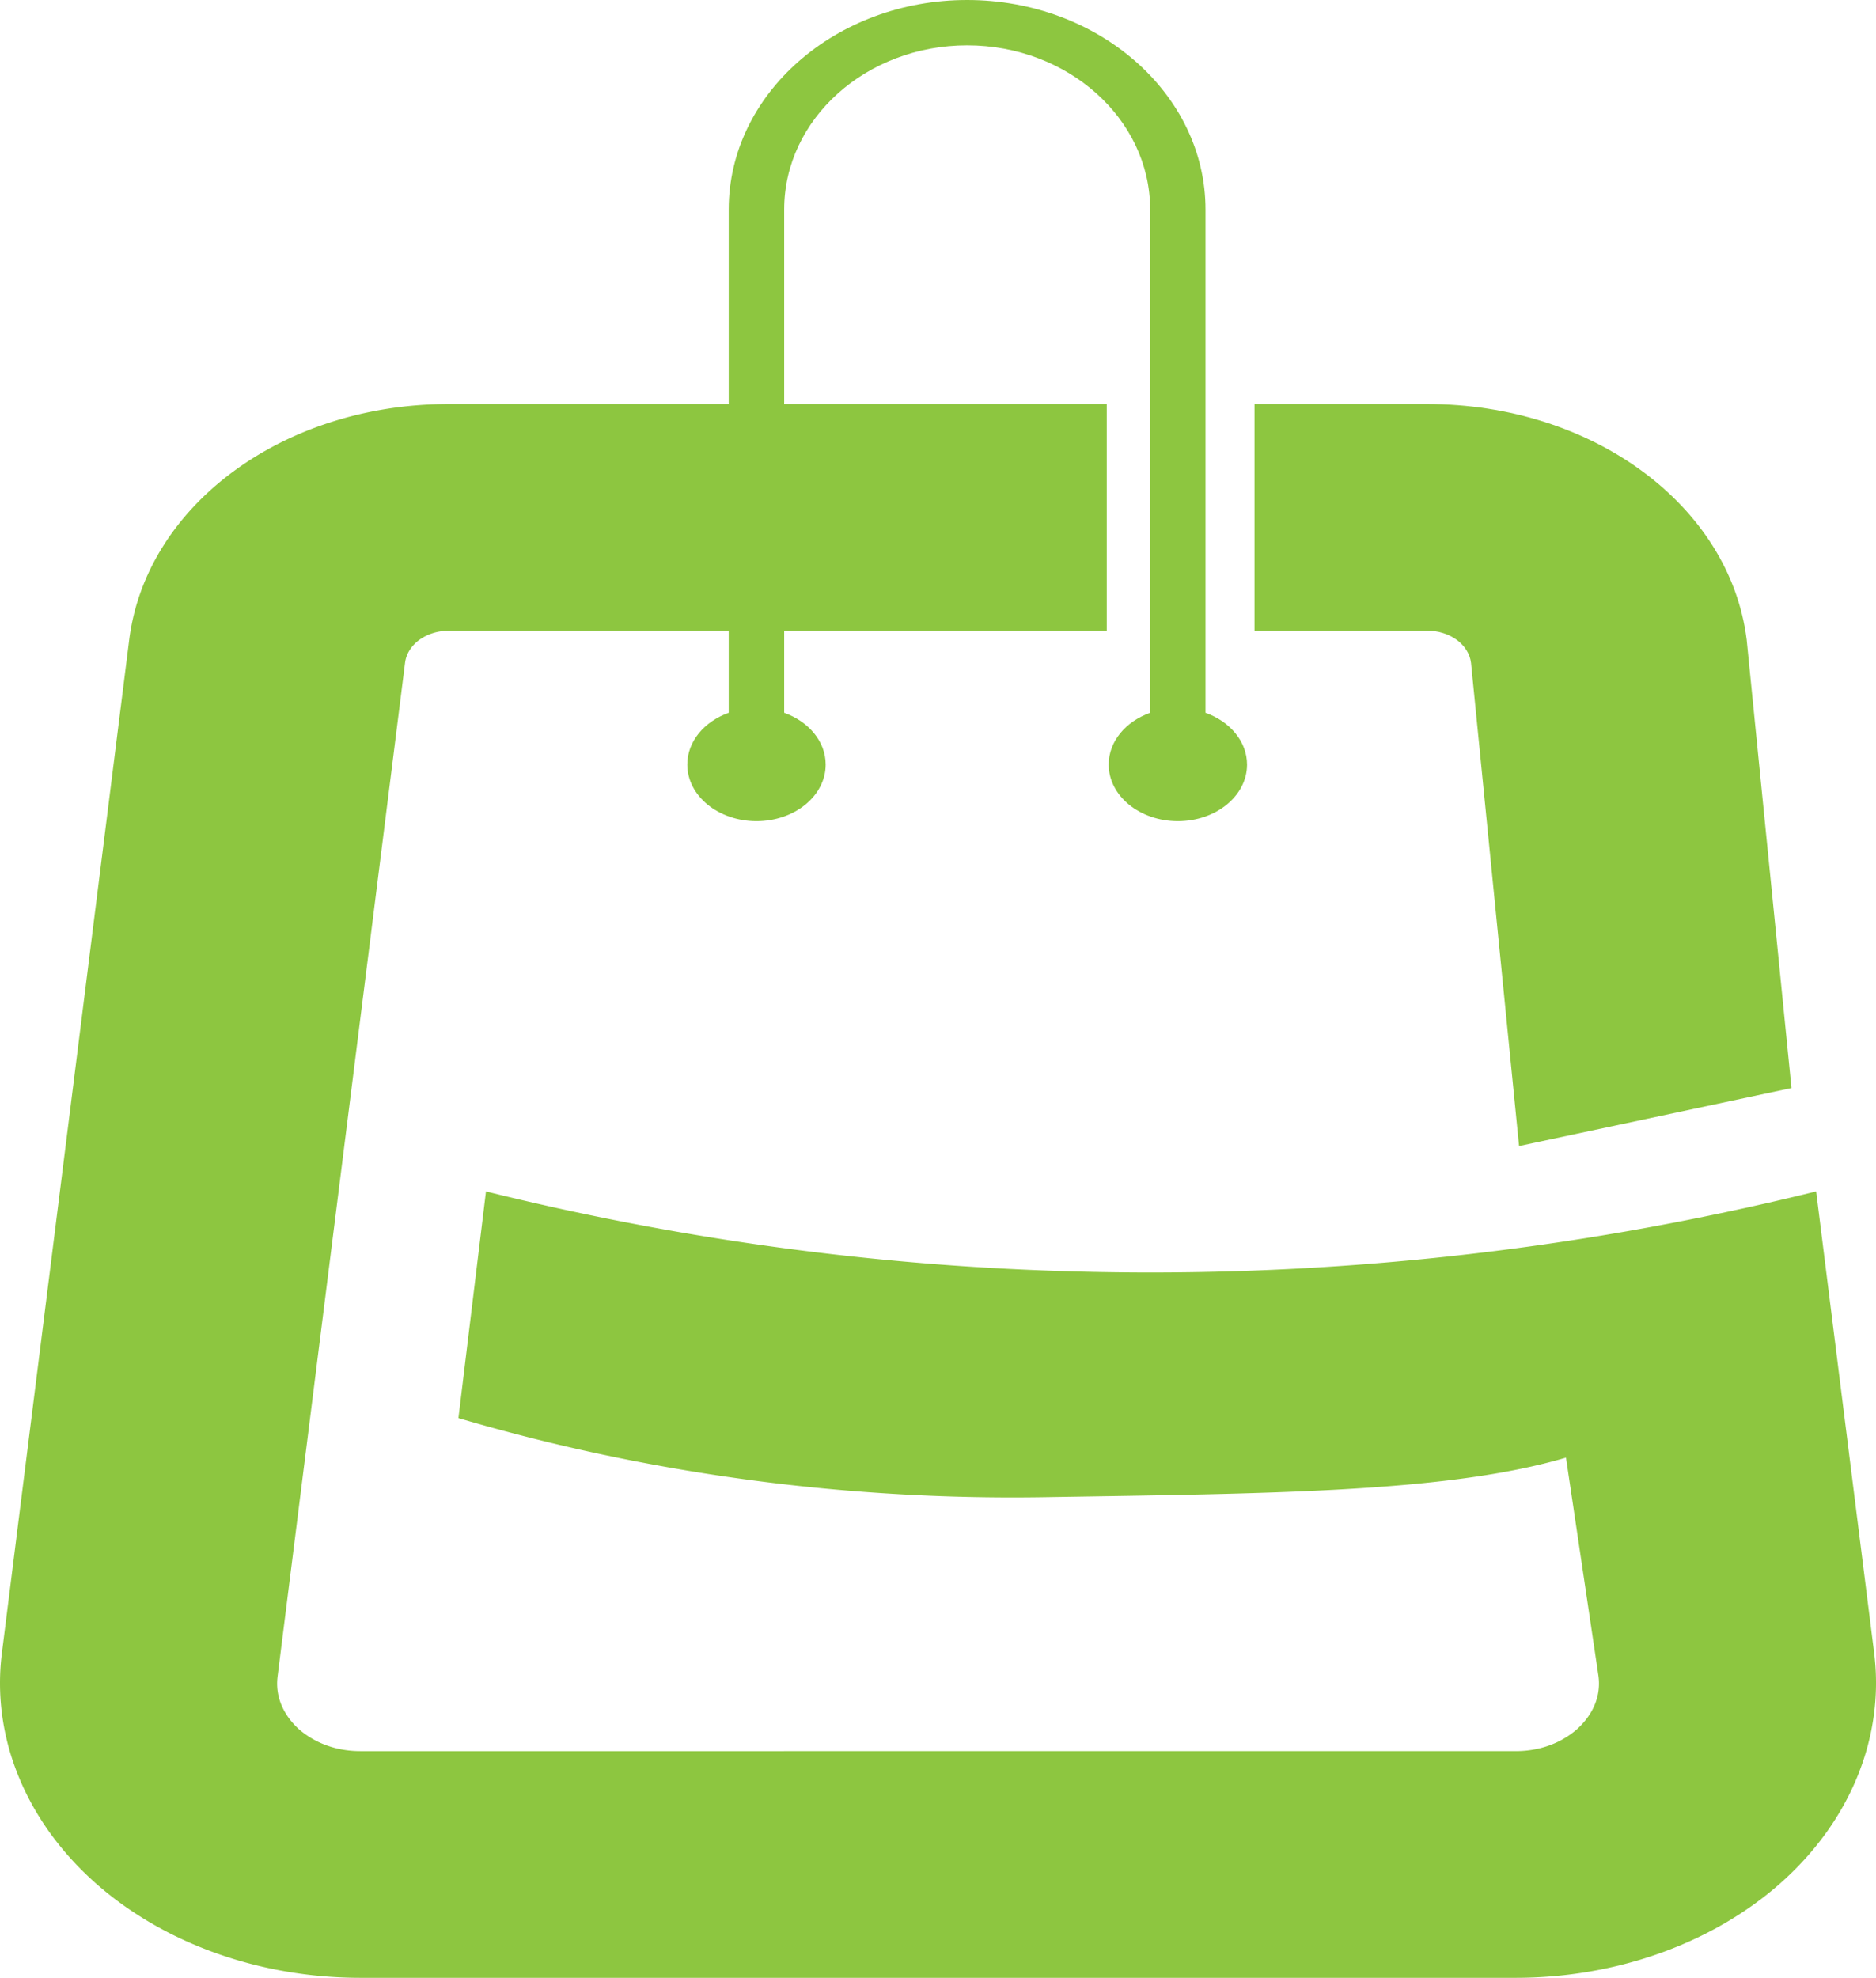 <svg id="Layer_1" data-name="Layer 1" xmlns="http://www.w3.org/2000/svg" viewBox="0 0 1766.66 1861.9"><defs><style>.cls-1{fill:#8dc640;}</style></defs><path class="cls-1" d="M2829.08,2786.66c-64.2,58.19-156.06,91.48-251.93,91.48H1489.09c-95.86,0-187.73-33.29-251.92-91.48s-95.52-136.43-85.6-214.39l119.87-953.76c16-126.62,145.27-221.94,301-221.94H2192V1610H1572.42c-21.4,0-39.14,13.09-41.23,30.3l-120,953.91c-3.14,24.61,11,41.54,19.65,49.51,8.88,7.82,28,21,58.29,21H2577.15c30.28,0,49.41-13.23,58.11-21,8.7-8,23-24.9,19.84-49.51l-30.62-205.78c-112,33.06-281.17,33.79-490.69,37.23-240.61,3.94-433.1-39.29-552.32-74.45l25.93-213.4a2585.7,2585.7,0,0,0,526.39,74.44,2611.78,2611.78,0,0,0,726.26-74.44l13.39,106.7,13.4,106.7,27.83,221.09C2924.42,2650.23,2893.27,2728.48,2829.08,2786.66Z" transform="translate(-1149.76 -1016.24)"/><path class="cls-1" d="M2836.83,2040.51l-256.54,54.59-45.24-454.83c-2.09-17.21-19.83-30.3-41.23-30.3H2331.15v-213.4h162.67c155.53,0,285,95.32,300.81,221.94Z" transform="translate(-1149.76 -1016.24)"/><path class="cls-1" d="M2285,1687.23V1213.45c0-108.74-100.72-197.21-224.51-197.21S1836,1104.71,1836,1213.45v473.78c-23,8.24-39,26.94-39,48.76h0c0,29.42,29.17,53.27,65.15,53.27s65.15-23.85,65.15-53.27h0c0-21.82-16.09-40.53-39.06-48.76V1213.45c0-85.2,77.31-154.53,172.31-154.53s172.32,69.33,172.32,154.53v473.78c-23,8.23-39.05,26.94-39.05,48.76h0c0,29.42,29.17,53.27,65.15,53.27s65.15-23.85,65.15-53.27h0C2324.05,1714.17,2308,1695.46,2285,1687.23Z" transform="translate(-1149.76 -1016.24)"/></svg>